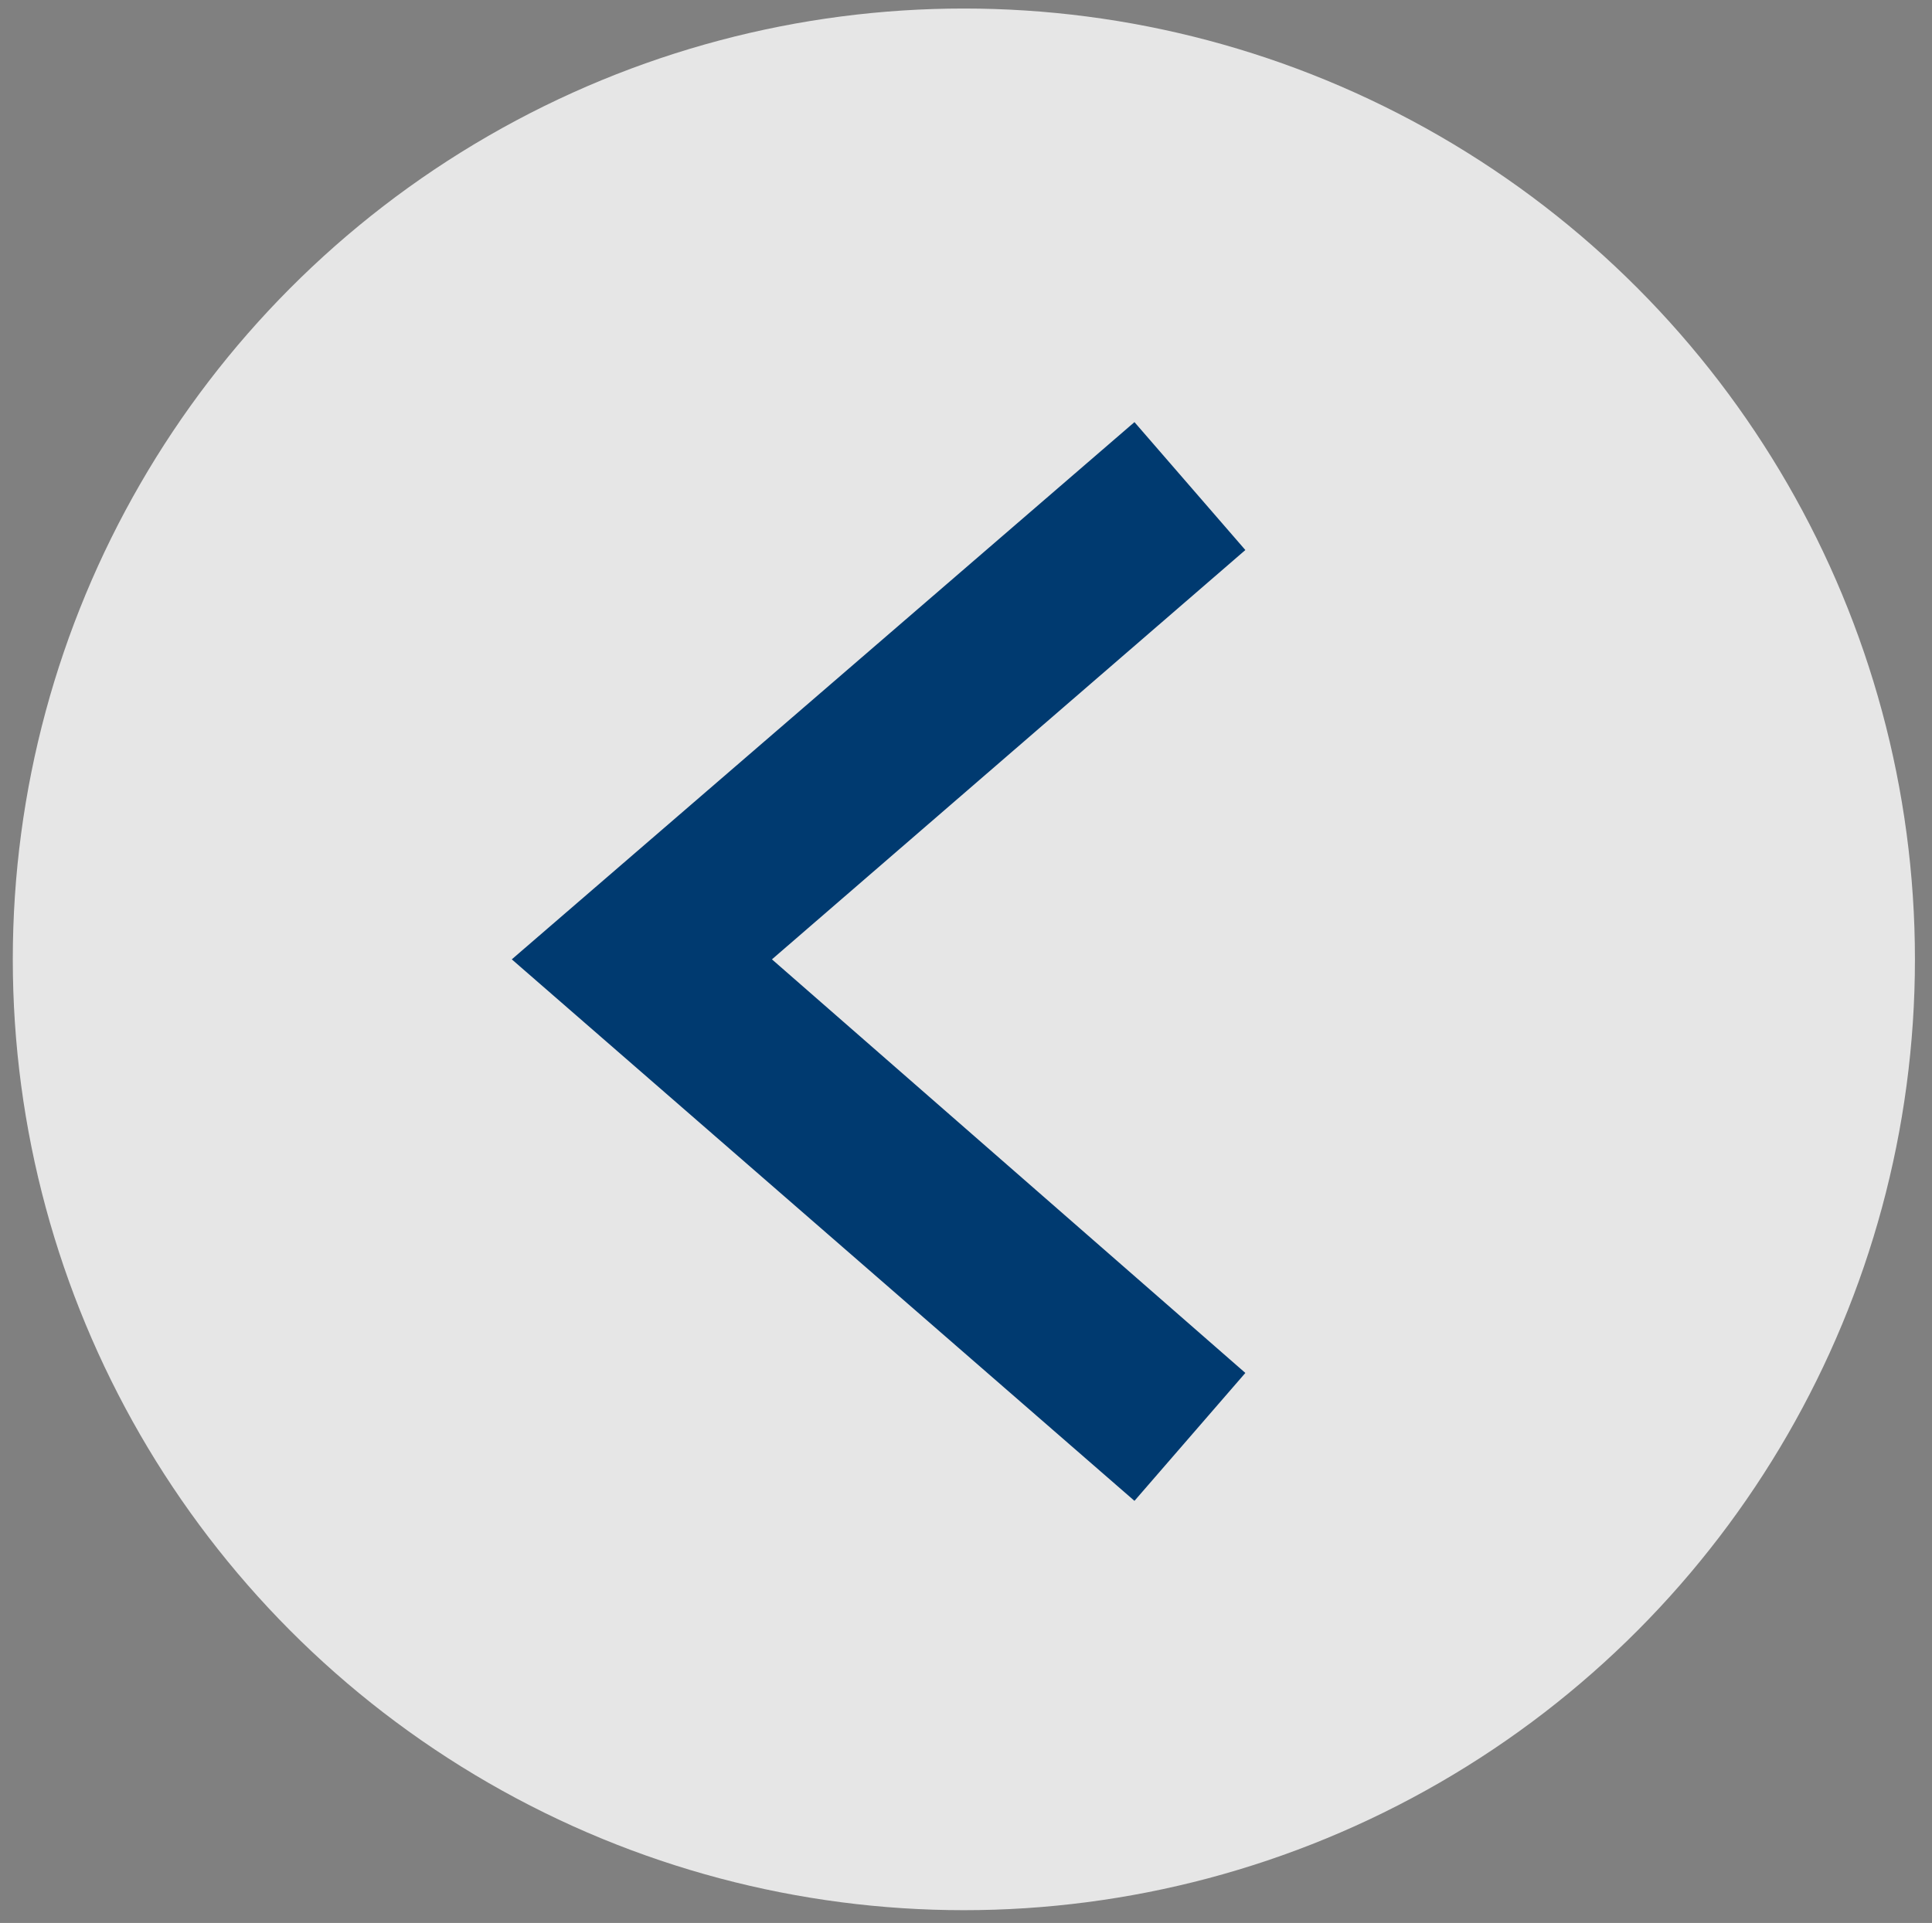 <?xml version="1.0" encoding="utf-8"?>
<!-- Generator: Adobe Illustrator 27.7.0, SVG Export Plug-In . SVG Version: 6.00 Build 0)  -->
<svg version="1.1" id="Capa_1" xmlns="http://www.w3.org/2000/svg" xmlns:xlink="http://www.w3.org/1999/xlink" x="0px" y="0px"
	 viewBox="0 0 45.3 45.1" style="enable-background:new 0 0 45.3 45.1;" xml:space="preserve">
<rect x="0" y="0" width="45.3" height="45.1" fill="#808080" stroke="none"/>
<style type="text/css">
	.st0{opacity:0.8;fill:#FFFFFF;enable-background:new    ;}
	.st1{fill:#003A70;}
</style>
<g>
	<circle class="st0" cx="22.6" cy="22.5" r="22.3"/>
	<polygon class="st1" points="26.6,35.2 12,22.5 26.6,9.9 29.2,12.9 18.1,22.5 29.2,32.2 	"/>
</g>
</svg>
